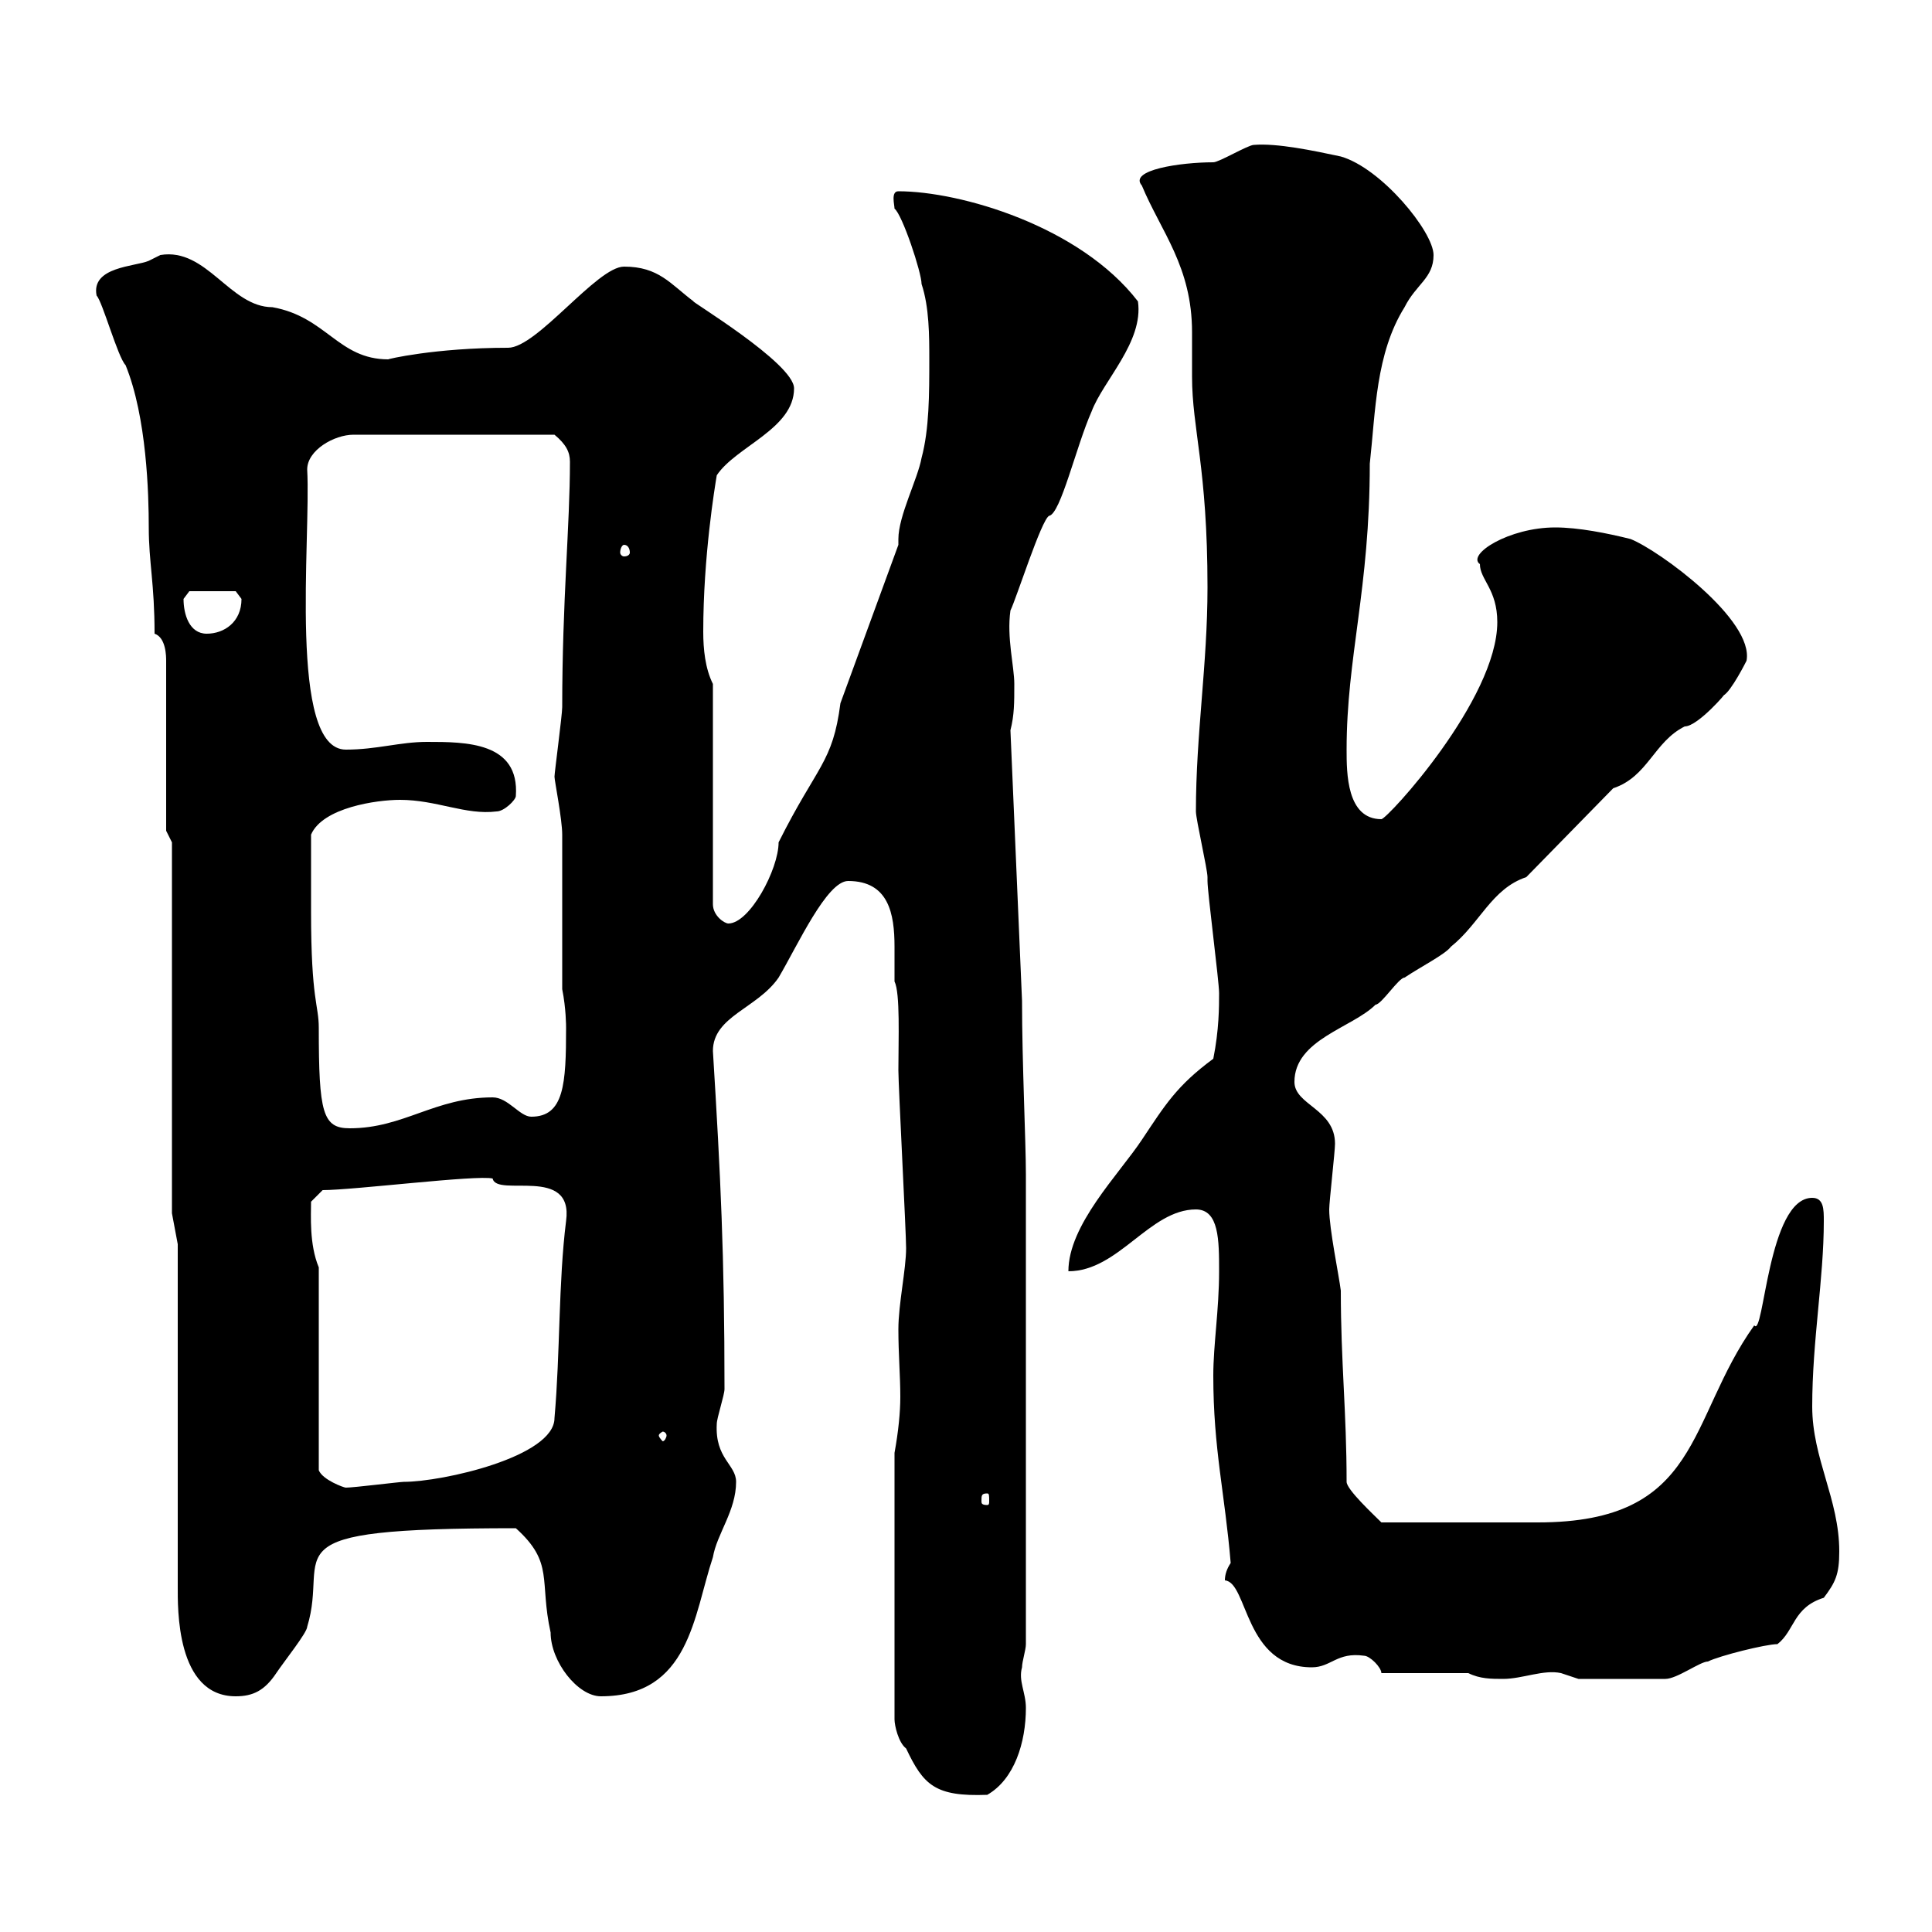 <svg xmlns="http://www.w3.org/2000/svg" xmlns:xlink="http://www.w3.org/1999/xlink" width="300" height="300"><path d="M138.90 225.60L138.90 267C138.90 267.90 139.50 270.60 140.70 271.50C143.40 277.20 145.20 279 153.30 278.70C157.50 276.30 159.30 270.60 159.30 265.20C159.30 262.80 158.10 261 158.70 258.90C158.70 258 159.30 256.20 159.30 255.30L159.30 182.40C159.30 177.30 158.70 165 158.70 155.40L156.90 113.40C157.50 111 157.50 109.20 157.50 106.20C157.50 103.50 156.30 99 156.90 94.80C157.80 93 161.70 80.70 162.90 80.10C164.70 79.80 167.10 69.30 169.50 63.90C171.30 59.10 177.60 53.10 176.70 46.80C167.70 35.10 149.10 29.70 139.50 29.70C138.30 29.70 138.90 31.80 138.90 32.40C140.10 33.30 143.10 42.30 143.10 44.10C144.30 47.70 144.30 52.20 144.30 55.80C144.30 61.20 144.30 66.60 143.10 71.10C142.50 74.40 139.50 80.10 139.50 83.70C139.50 84 139.50 84.30 139.50 84.60L130.50 109.20C129.30 118.50 126.90 118.80 120.90 130.80C120.90 135 116.40 143.40 113.10 143.40C112.50 143.40 110.70 142.20 110.70 140.40L110.70 106.20C109.50 103.80 109.20 100.80 109.20 98.10C109.20 86.40 111 75.60 111.30 73.80C114.30 69.30 123.30 66.60 123.30 60.30C123.30 56.40 106.80 46.50 107.70 46.80C104.10 44.10 102.30 41.40 96.90 41.40C92.70 41.40 83.40 54 78.90 54C67.50 54 60 55.80 60.30 55.80C52.50 55.80 50.70 49.20 42.30 47.70C35.70 47.70 32.10 38.40 24.90 39.60C24.90 39.60 23.10 40.50 23.10 40.50C21 41.40 14.10 41.40 15 45.90C15.90 46.80 18.30 55.50 19.50 56.70C22.80 64.80 23.10 76.80 23.10 81.90C23.10 87.30 24 90.60 24 98.40C25.80 99 25.80 102 25.80 102.60L25.80 129L26.70 130.80L26.70 188.40L27.60 193.20L27.60 246.30C27.60 249.60 27.30 263.40 36.60 263.40C39.30 263.40 41.10 262.50 42.90 259.80C44.10 258 47.70 253.50 47.70 252.60C51.30 240.90 40.50 237.30 80.10 237.30C86.10 242.70 83.70 245.40 85.50 253.50C85.50 258 89.70 263.40 93.30 263.40C107.10 263.40 107.70 250.80 110.70 241.80C111.30 238.20 114.30 234.60 114.30 230.10C114.30 227.40 111 226.50 111.30 221.10C111.30 220.20 112.50 216.60 112.50 215.70C112.50 195 111.90 182.70 110.70 163.20C110.70 157.80 117.60 156.60 120.90 151.80C123.90 146.70 128.40 136.80 131.70 136.80C138 136.80 138.90 141.90 138.90 147C138.90 149.10 138.90 150.90 138.90 152.40C139.80 154.20 139.50 161.40 139.50 166.20C139.50 168.60 140.70 191.40 140.70 193.80C140.70 197.10 139.50 202.50 139.50 206.40C139.50 210.30 139.80 213.60 139.80 216.90C139.80 219.30 139.50 222.30 138.90 225.60ZM228 259.80C229.80 260.70 231.60 260.70 233.40 260.70C236.40 260.70 239.70 259.20 242.40 259.80C242.40 259.80 245.10 260.70 245.10 260.70L258.60 260.70C260.40 260.70 264 258 265.20 258C267 257.10 274.20 255.30 276 255.30C278.70 253.20 278.40 249.60 283.20 248.10C285 245.70 285.60 244.50 285.60 240.90C285.60 232.80 281.40 226.50 281.40 218.40C281.40 208.20 283.20 198.60 283.20 189.60C283.20 187.80 283.20 186 281.40 186C274.50 186 273.90 207.90 272.40 205.80C261.90 220.50 264.30 236.40 238.80 236.40L214.50 236.40C213.30 235.20 209.10 231.30 209.10 230.10C209.10 219.30 208.20 211.50 208.20 200.40C207.90 198 206.40 190.80 206.40 187.80C206.40 186.60 207.30 178.80 207.30 177.60C207.30 172.20 201 171.60 201 168C201 161.40 210 159.60 213.60 156C214.50 156 217.20 151.80 218.10 151.80C220.80 150 224.40 148.20 225.30 147C229.80 143.40 231.60 138 237 136.20L250.50 122.40C255.90 120.60 256.80 115.20 261.60 112.80C263.70 112.80 268.50 107.10 267.60 108C268.80 107.40 271.20 102.60 271.20 102.60C272.40 96.30 257.70 85.50 253.20 83.70C249.60 82.80 245.10 81.90 241.50 81.90C234.30 81.90 227.70 86.10 229.80 87.60C229.80 90 232.50 91.50 232.50 96.60C232.50 108.60 215.40 127.20 214.50 127.20C209.10 127.20 209.10 120 209.10 116.40C209.10 102 212.70 91.50 212.70 72C213.60 63.90 213.60 54.90 218.10 47.70C219.90 44.10 222.60 43.20 222.60 39.60C222.60 36 214.50 26.10 208.20 24.30C204 23.40 198.30 22.20 194.70 22.50C193.80 22.50 189.30 25.20 188.40 25.20C183.30 25.20 175.20 26.40 177.30 28.80C180.30 36 185.10 41.40 185.10 51.60C185.10 54 185.10 56.40 185.10 58.50C185.10 66.60 187.50 72.60 187.50 91.20C187.50 103.20 185.70 114 185.70 126C185.70 127.20 187.50 135 187.50 136.20C187.50 136.20 187.50 136.80 187.50 136.80C187.50 138.60 189.30 152.40 189.30 154.20C189.30 156.30 189.30 159.90 188.40 164.40C182.70 168.60 180.90 171.60 177.30 177C173.70 182.40 165.90 190.20 165.90 197.40C173.70 197.40 178.50 187.80 185.70 187.80C189.30 187.80 189.30 192.60 189.30 197.40C189.30 203.40 188.40 208.80 188.40 213.60C188.40 225 190.20 231.90 191.10 242.70C190.50 243.60 190.20 244.50 190.20 245.40C193.80 245.70 193.20 258.90 203.70 258.90C206.70 258.90 207.60 256.50 211.80 257.10C212.70 257.10 214.50 258.90 214.50 259.80ZM153.30 231.90C153.60 231.90 153.60 232.20 153.60 233.10C153.60 233.40 153.60 233.70 153.30 233.70C152.40 233.70 152.40 233.40 152.40 233.10C152.40 232.20 152.40 231.90 153.30 231.90ZM49.50 196.80C48 193.20 48.30 188.70 48.30 186.60L50.10 184.80C54.90 184.80 74.10 182.40 76.50 183C77.10 186 89.10 180.90 87.90 189.60C86.70 199.20 87 210 86.10 220.20C86.10 226.20 68.70 230.10 62.70 230.10C62.10 230.10 54.90 231 53.70 231C53.40 231 50.10 229.80 49.50 228.30ZM103.50 222.90C103.50 223.20 103.20 223.80 102.90 223.80C102.90 223.80 102.30 223.20 102.30 222.90C102.30 222.60 102.90 222.30 102.90 222.30C103.20 222.30 103.50 222.60 103.50 222.90ZM48.30 141.60C48.30 139.80 48.30 131.40 48.30 129.60C50.10 125.40 58.50 124.20 62.10 124.20C67.80 124.20 72.30 126.60 77.10 126C78.30 126 80.10 124.20 80.10 123.60C80.70 115.20 72.30 115.20 66.30 115.20C62.10 115.20 58.50 116.40 53.70 116.40C44.70 116.40 48.30 83.70 47.70 72.90C47.70 69.90 51.90 67.50 54.90 67.50L86.10 67.50C87.90 69 88.50 70.20 88.50 71.70C88.50 81.60 87.30 93.30 87.30 109.80C87.30 111 86.10 120 86.10 120.60C86.10 121.20 87.30 127.20 87.30 129.60C87.30 133.20 87.30 149.40 87.30 153.60C87.90 156.60 87.90 159.30 87.90 159.60C87.90 168.30 87.60 173.40 82.50 173.40C80.70 173.40 78.90 170.40 76.50 170.40C67.50 170.40 62.70 175.20 54.30 175.20C50.10 175.20 49.50 172.80 49.50 159.60C49.50 156 48.30 155.40 48.30 141.60ZM28.50 93C28.50 93 29.40 91.80 29.40 91.80L36.60 91.80C36.60 91.80 37.50 93 37.50 93C37.50 96.60 34.80 98.40 32.10 98.40C29.40 98.40 28.50 95.40 28.50 93ZM96.90 84.60C97.50 84.60 97.80 85.20 97.80 85.80C97.80 86.10 97.50 86.40 96.90 86.40C96.60 86.40 96.30 86.10 96.30 85.80C96.30 85.20 96.60 84.60 96.90 84.60Z"/></svg>